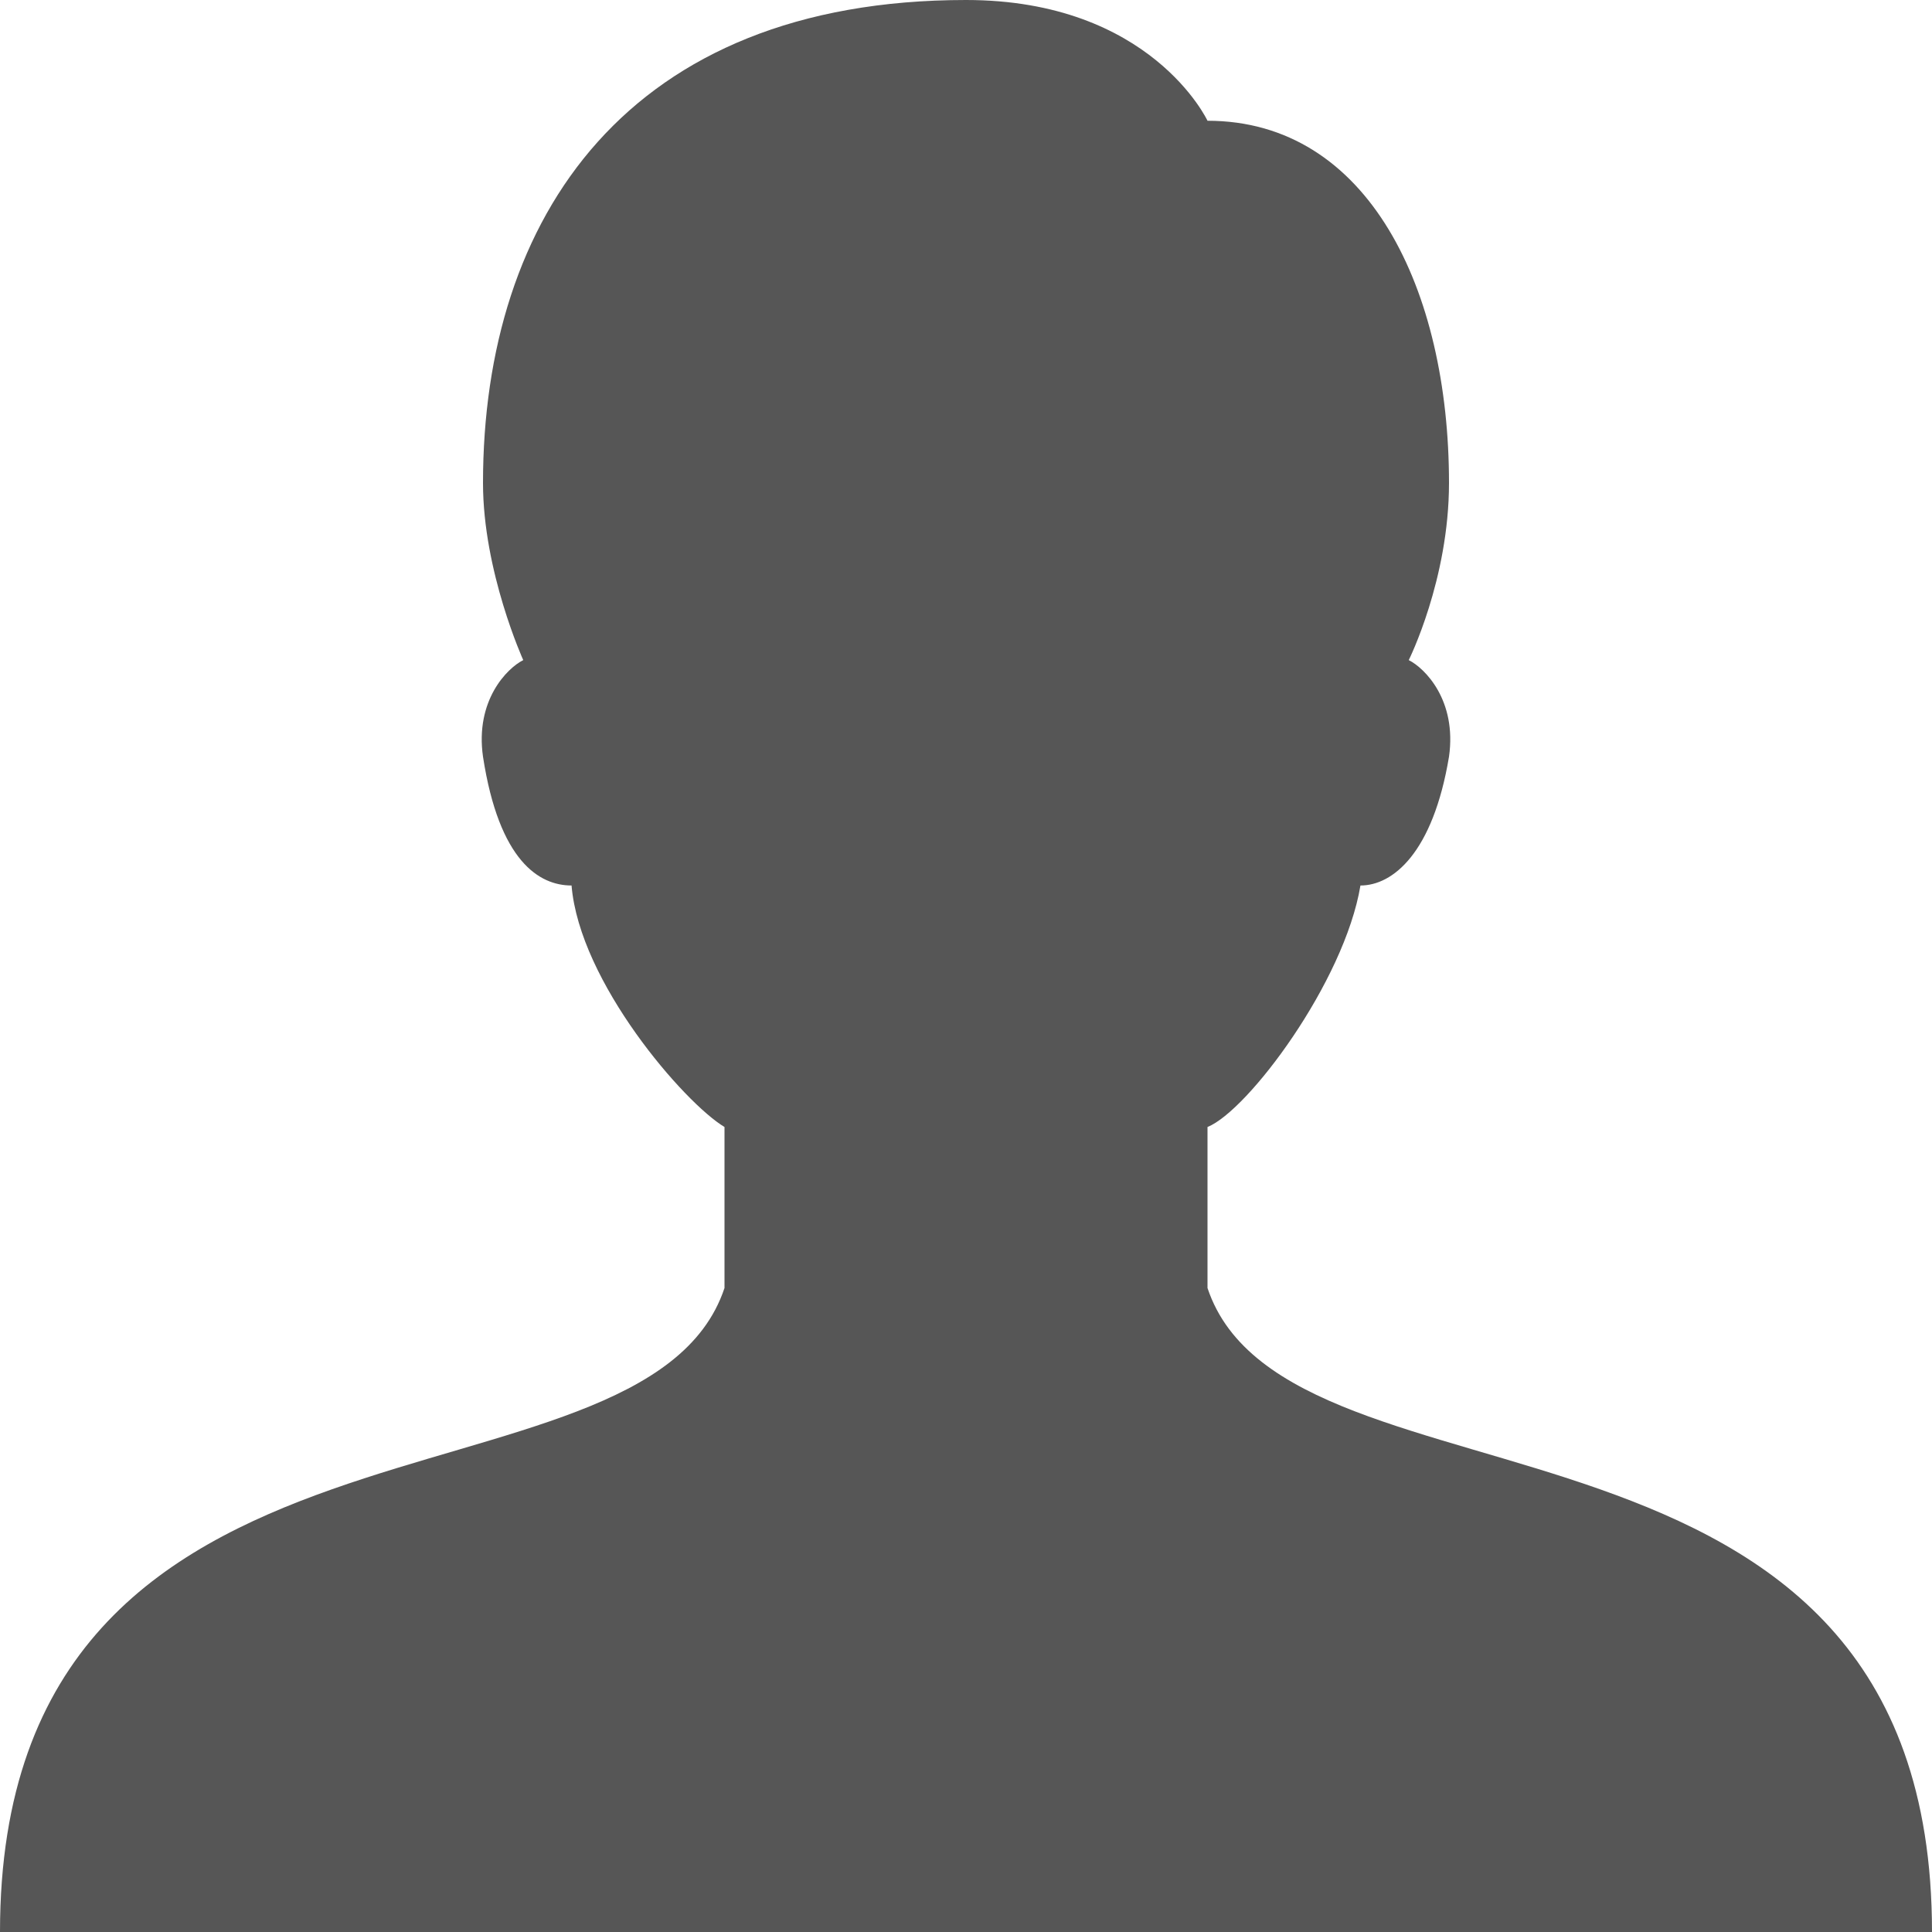 <?xml version="1.0" encoding="utf-8"?>
<!-- Generator: Adobe Illustrator 22.1.0, SVG Export Plug-In . SVG Version: 6.00 Build 0)  -->
<svg version="1.1" id="Layer_1" xmlns="http://www.w3.org/2000/svg" xmlns:xlink="http://www.w3.org/1999/xlink" x="0px" y="0px"
	 viewBox="0 0 24 24" style="enable-background:new 0 0 24 24;" xml:space="preserve">
<style type="text/css">
	.st0{fill:#565656;}
</style>
<path class="st0" d="M15,16v-2c0.5-0.2,1.7-1.8,1.9-3c0.4,0,0.9-0.4,1.1-1.6c0.1-0.7-0.3-1.1-0.5-1.2c0,0,0.5-1,0.5-2.2
	c0-2.4-1-4.5-3-4.5c0,0-0.7-1.5-3-1.5C7.8,0,6,2.7,6,6c0,1.1,0.5,2.2,0.5,2.2C6.3,8.3,5.9,8.7,6,9.4C6.2,10.7,6.7,11,7.1,11
	c0.1,1.2,1.4,2.7,1.9,3v2c-1,3-9,1-9,8h24C24,17,16,19,15,16z"/>
</svg>
